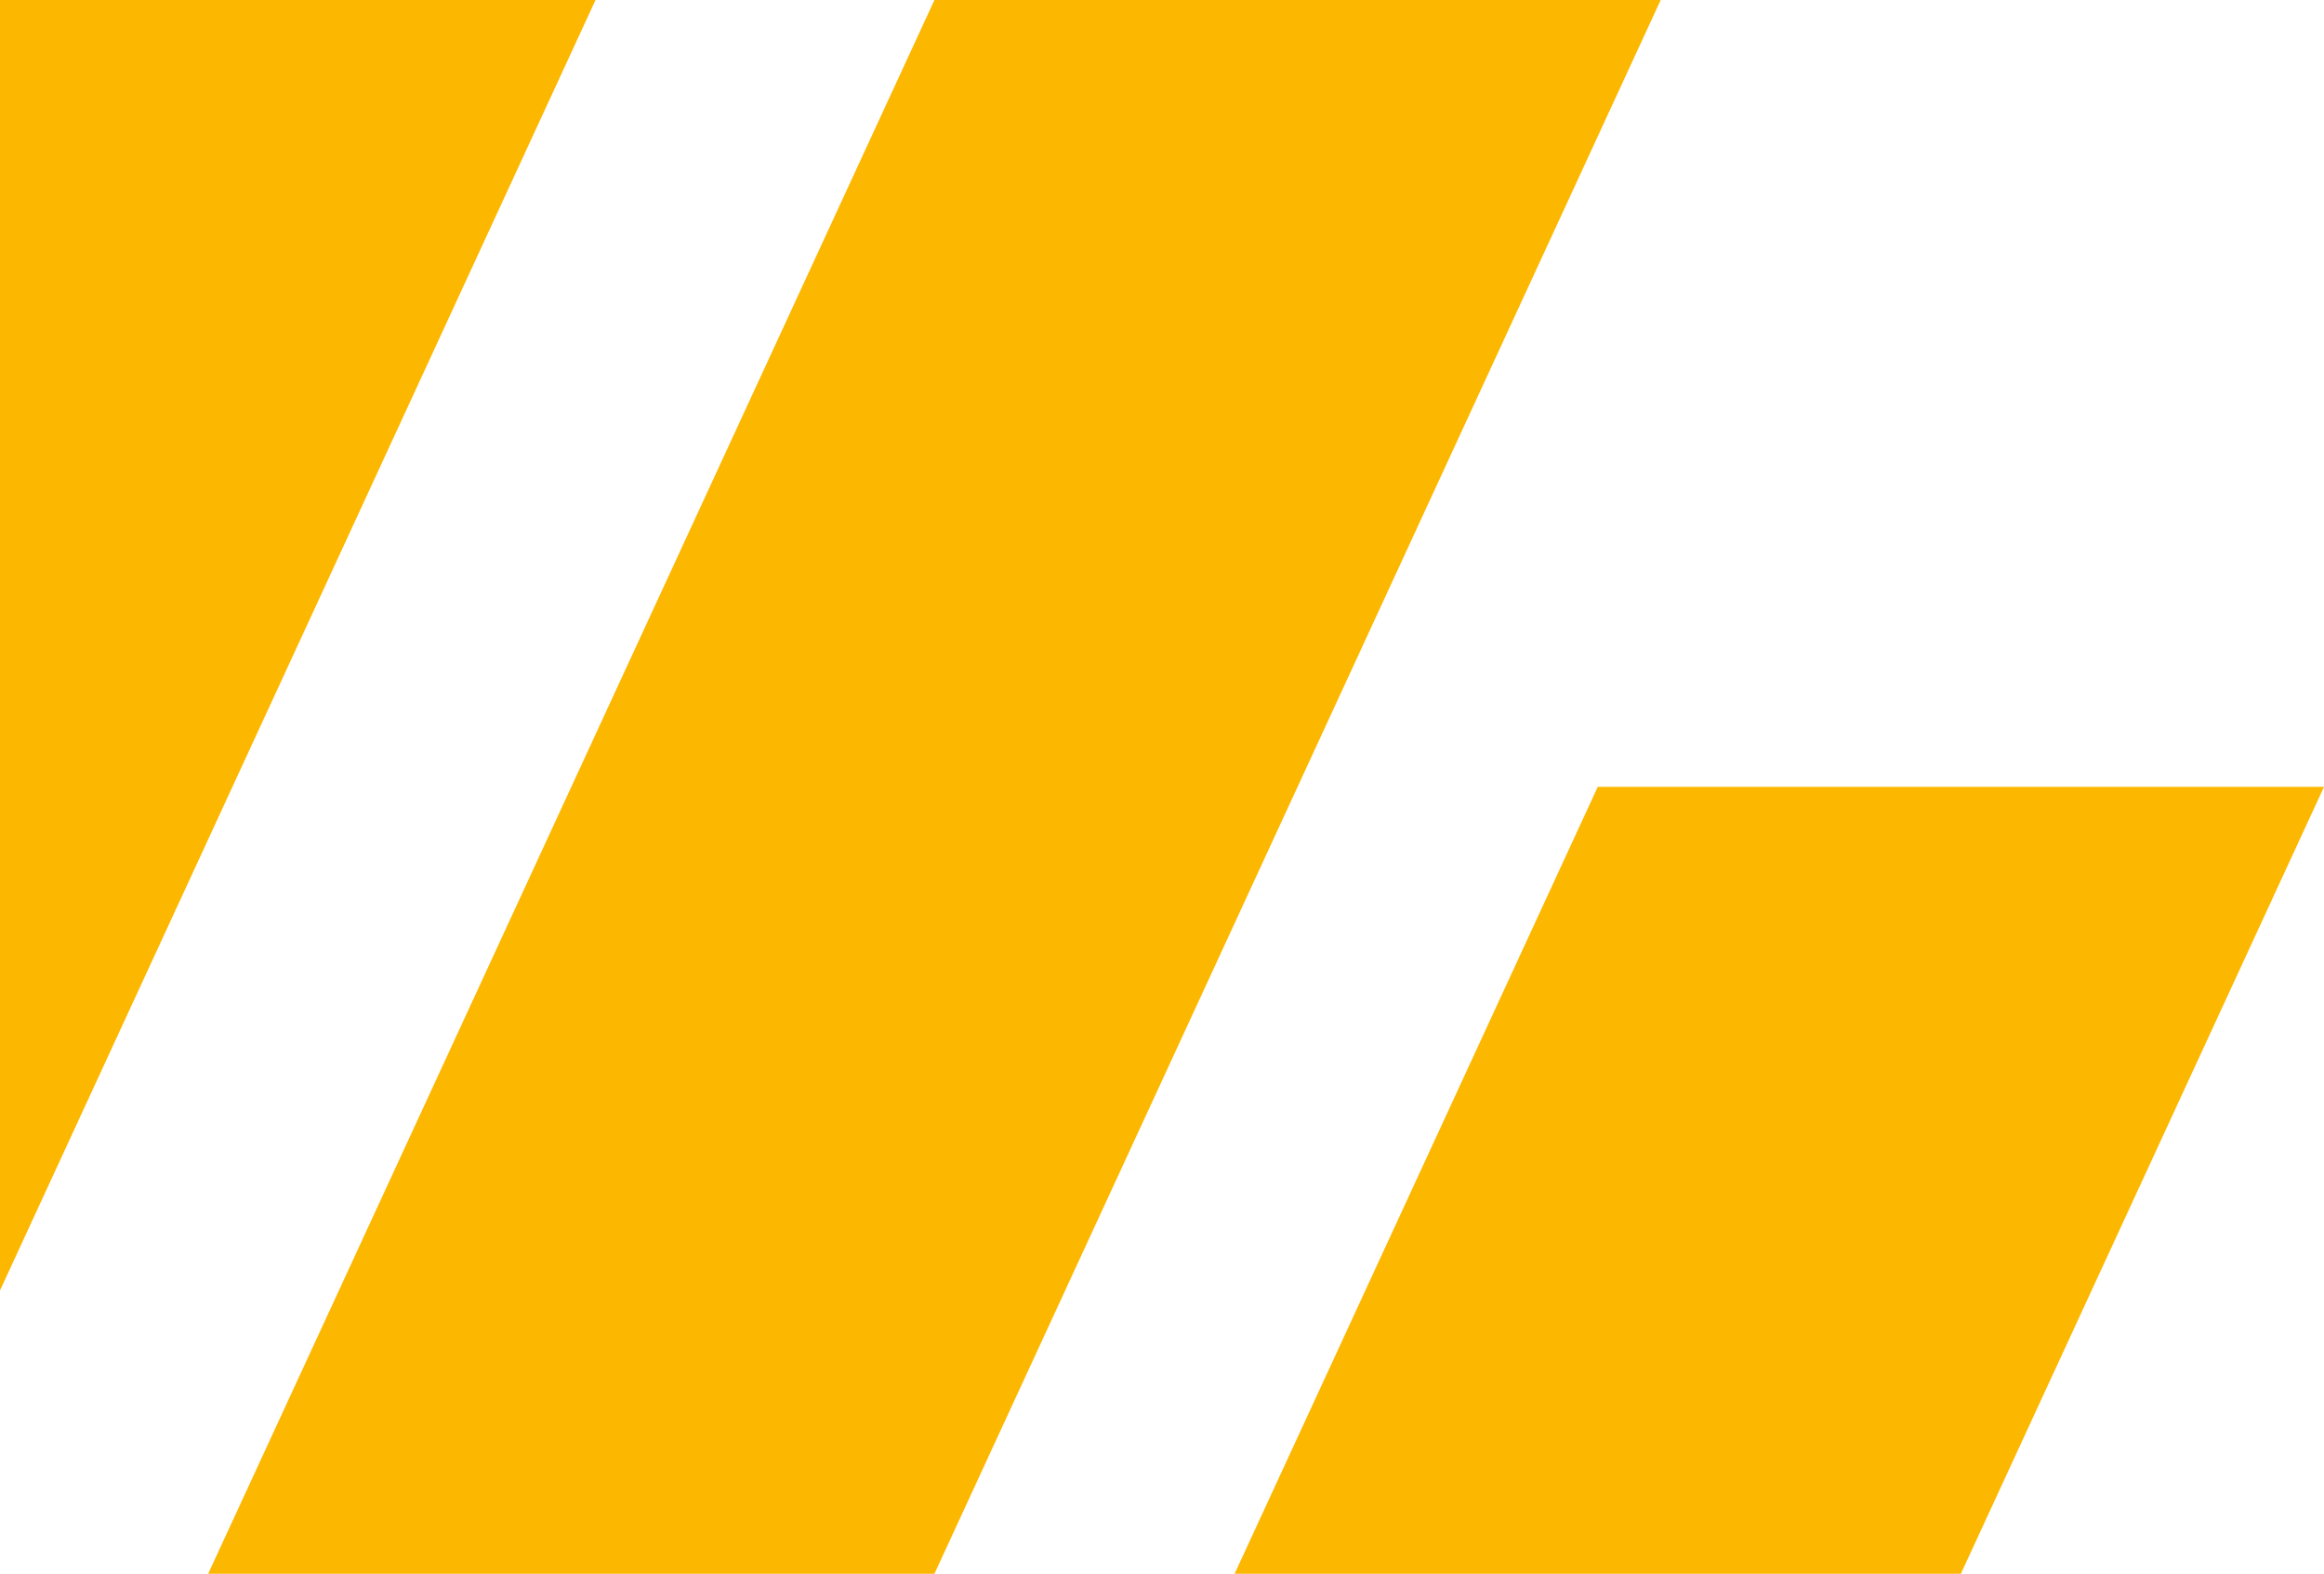 <svg xmlns="http://www.w3.org/2000/svg" id="Ebene_1" data-name="Ebene 1" viewBox="0 0 960 650"><defs><style>      .cls-1 {        fill: #fcb700;        stroke-width: 0px;      }    </style></defs><path class="cls-1" d="M386,650H86L386,0h300l-300,650Z"></path><path class="cls-1" d="M810,650h-300l150-325h300l-150,325Z"></path><path class="cls-1" d="M-54,650h-220V0H246L-54,650Z"></path></svg>